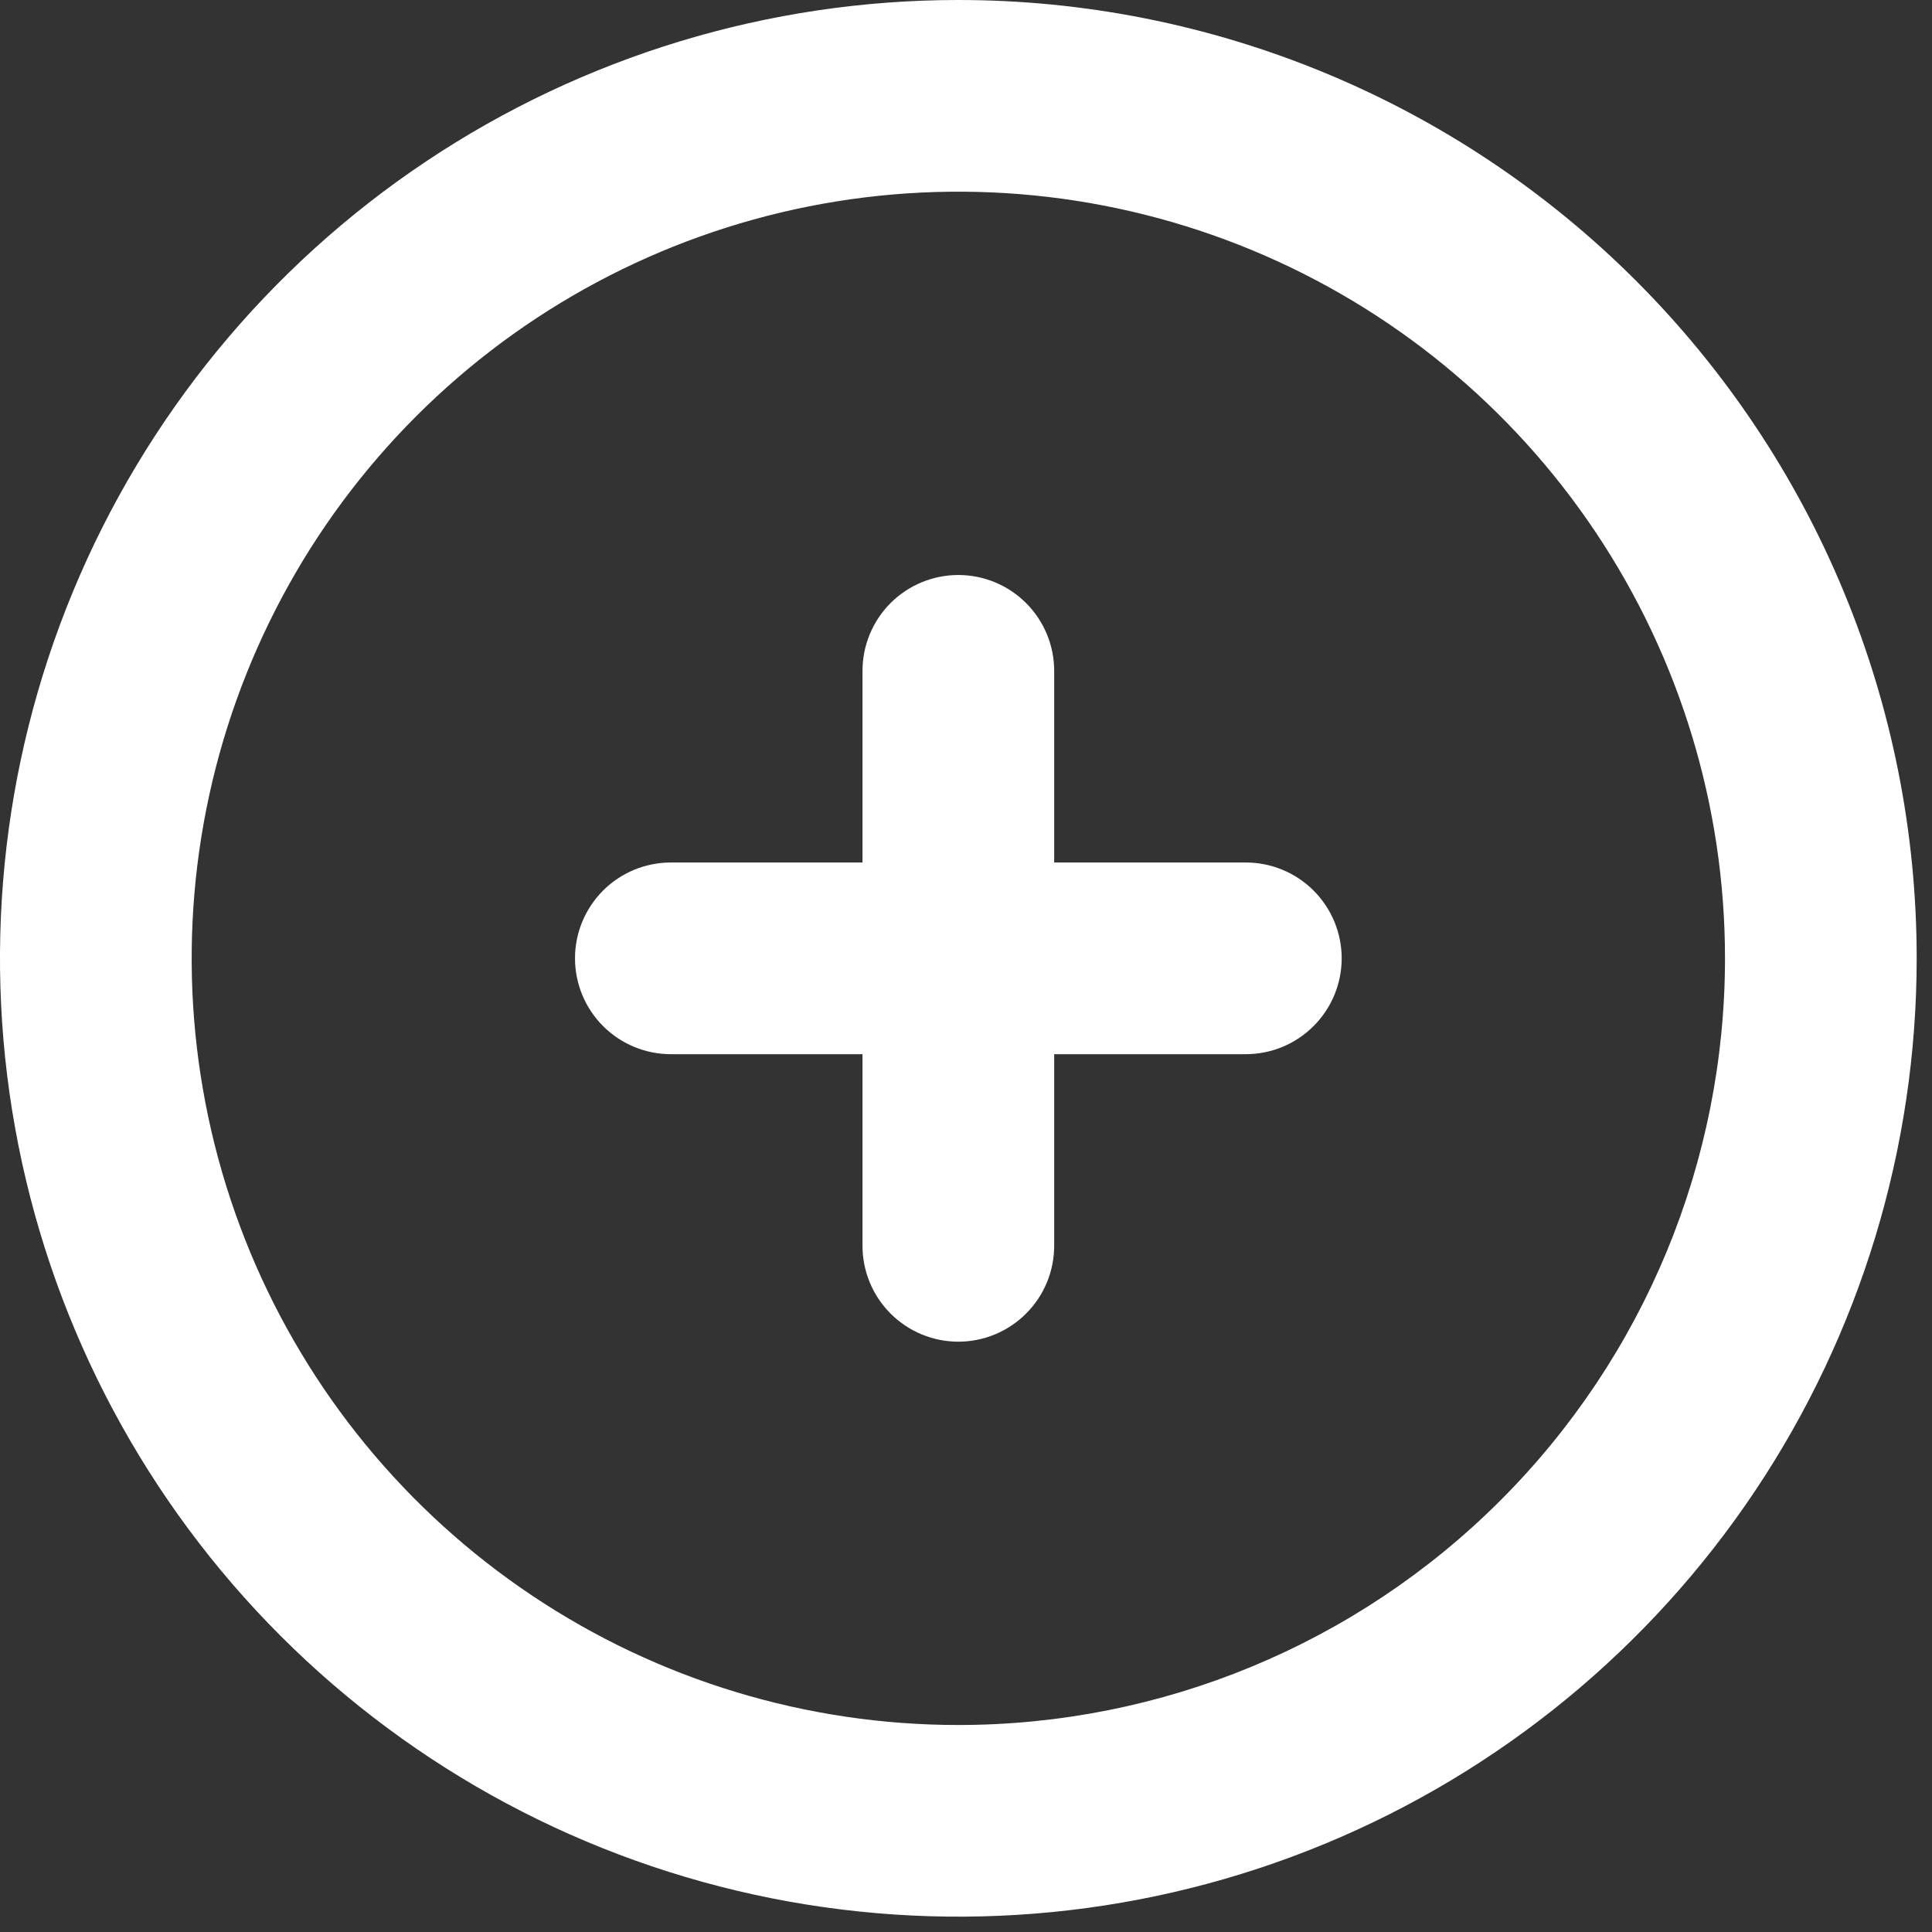 <?xml version="1.0" encoding="UTF-8"?> <svg xmlns="http://www.w3.org/2000/svg" width="42" height="42" viewBox="0 0 42 42" fill="none"><rect x="0" y="0" width="42" height="42" fill="#333333" stroke="none"/> <path d="M20.833 0C16.713 0 12.685 1.222 9.259 3.511C5.833 5.8 3.163 9.054 1.586 12.861C0.009 16.668 -0.404 20.856 0.4 24.898C1.204 28.939 3.188 32.651 6.102 35.565C9.016 38.478 12.728 40.462 16.769 41.266C20.81 42.07 24.999 41.658 28.806 40.081C32.613 38.504 35.866 35.834 38.156 32.408C40.445 28.982 41.667 24.954 41.667 20.833C41.667 18.098 41.128 15.388 40.081 12.861C39.034 10.333 37.499 8.037 35.565 6.102C33.63 4.167 31.334 2.633 28.806 1.586C26.278 0.539 23.569 0 20.833 0V0ZM20.833 37.5C17.537 37.5 14.315 36.523 11.574 34.691C8.833 32.86 6.697 30.257 5.435 27.211C4.174 24.166 3.844 20.815 4.487 17.582C5.13 14.349 6.717 11.379 9.048 9.048C11.379 6.717 14.349 5.13 17.582 4.487C20.815 3.844 24.166 4.174 27.211 5.435C30.257 6.697 32.86 8.833 34.691 11.574C36.523 14.315 37.5 17.537 37.5 20.833C37.5 25.254 35.744 29.493 32.618 32.618C29.493 35.744 25.254 37.5 20.833 37.5V37.5Z" fill="white"></path> <path d="M27.083 18.75H22.917V14.583C22.917 14.031 22.697 13.501 22.306 13.11C21.916 12.72 21.386 12.5 20.833 12.5C20.281 12.5 19.751 12.72 19.36 13.11C18.97 13.501 18.75 14.031 18.75 14.583V18.75H14.583C14.031 18.75 13.501 18.97 13.11 19.36C12.72 19.751 12.5 20.281 12.5 20.833C12.5 21.386 12.72 21.916 13.11 22.306C13.501 22.697 14.031 22.917 14.583 22.917H18.75V27.083C18.75 27.636 18.97 28.166 19.36 28.556C19.751 28.947 20.281 29.167 20.833 29.167C21.386 29.167 21.916 28.947 22.306 28.556C22.697 28.166 22.917 27.636 22.917 27.083V22.917H27.083C27.636 22.917 28.166 22.697 28.556 22.306C28.947 21.916 29.167 21.386 29.167 20.833C29.167 20.281 28.947 19.751 28.556 19.36C28.166 18.97 27.636 18.75 27.083 18.75Z" fill="white"></path> </svg> 